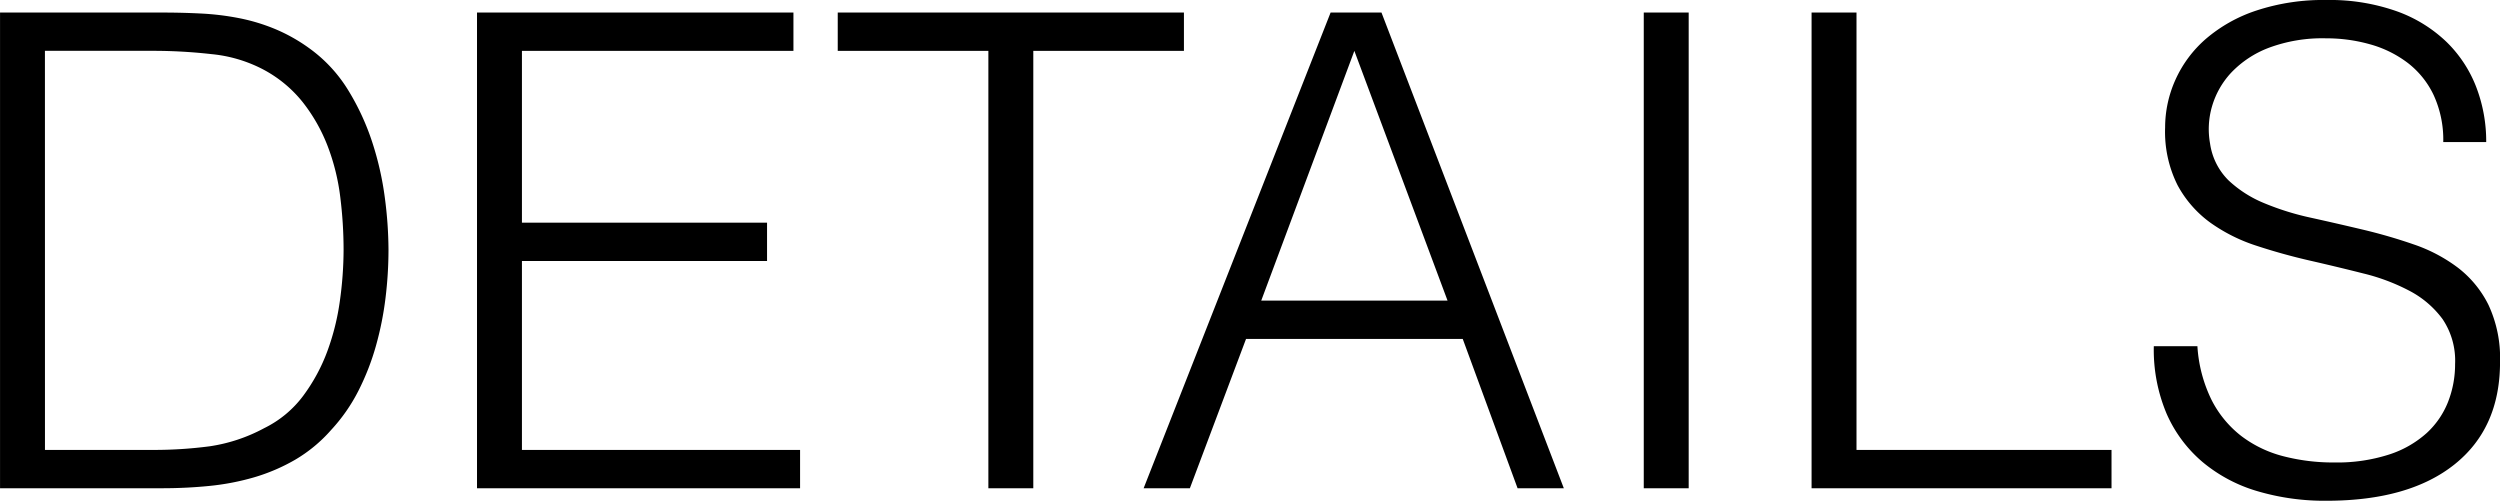 <svg xmlns="http://www.w3.org/2000/svg" width="359.48" height="72.01" viewBox="0 0 359.48 72.01">
  <path id="パス_12" data-name="パス 12" d="M7.7,0V-68.4h23.37q2.85,0,5.605.143a38.33,38.33,0,0,1,5.415.665,27.1,27.1,0,0,1,5.178,1.567,24.348,24.348,0,0,1,4.893,2.755,20.774,20.774,0,0,1,5.6,6.032,35.042,35.042,0,0,1,3.468,7.505,44,44,0,0,1,1.805,7.98,58.4,58.4,0,0,1,.523,7.457,57.4,57.4,0,0,1-.428,6.935,45.722,45.722,0,0,1-1.378,6.887,35.49,35.49,0,0,1-2.517,6.46A24.825,24.825,0,0,1,55.29-8.36a21.032,21.032,0,0,1-5.178,4.275,26.837,26.837,0,0,1-5.89,2.518A35.338,35.338,0,0,1,37.81-.333Q34.485,0,31.065,0Zm6.46-5.51H29.64a61.141,61.141,0,0,0,8.217-.523,23.812,23.812,0,0,0,7.838-2.612A15.478,15.478,0,0,0,51.3-13.3a25.621,25.621,0,0,0,3.467-6.412,34.386,34.386,0,0,0,1.805-7.268A53.726,53.726,0,0,0,57.1-34.3a61.611,61.611,0,0,0-.475-7.552,30.925,30.925,0,0,0-1.805-7.315,24.311,24.311,0,0,0-3.61-6.365,18.074,18.074,0,0,0-5.89-4.8,20.129,20.129,0,0,0-7.22-2.09,74.825,74.825,0,0,0-8.455-.475H14.155ZM76.285,0V-68.4h45.5v5.51H82.745v24.7H117.99v5.51H82.745V-5.51H122.74V0Zm51.87-68.4h49.78v5.51h-21.66V0h-6.46V-62.89h-21.66ZM172.14,0l26.885-68.4h7.315L232.56,0h-6.65l-7.885-21.47h-31.16L178.79,0Zm16.91-26.98h26.79l-13.4-35.91ZM244.055,0V-68.4h6.46V0Zm24.13,0V-68.4h6.46V-5.51h36.67V0Zm55.48-20.425a20.266,20.266,0,0,0,2.042,7.743,15.32,15.32,0,0,0,4.275,5.177,16.942,16.942,0,0,0,6.033,2.9,28.578,28.578,0,0,0,7.315.9,24.377,24.377,0,0,0,7.885-1.14,14.916,14.916,0,0,0,5.415-3.088,12.11,12.11,0,0,0,3.087-4.512,14.807,14.807,0,0,0,1-5.415,10.691,10.691,0,0,0-1.8-6.46,13.924,13.924,0,0,0-4.7-4.037,28.783,28.783,0,0,0-6.65-2.517q-3.753-.95-7.7-1.853t-7.695-2.138a24.222,24.222,0,0,1-6.65-3.325,16.069,16.069,0,0,1-4.7-5.367,17.1,17.1,0,0,1-1.8-8.312,16.728,16.728,0,0,1,1.472-6.84,17.033,17.033,0,0,1,4.37-5.89,21.447,21.447,0,0,1,7.267-4.085,30.6,30.6,0,0,1,10.07-1.52,28.861,28.861,0,0,1,10.117,1.615,20.091,20.091,0,0,1,7.173,4.418,18.184,18.184,0,0,1,4.275,6.507,21.774,21.774,0,0,1,1.425,7.885h-6.175a15.353,15.353,0,0,0-1.378-6.745,12.655,12.655,0,0,0-3.753-4.655,16.022,16.022,0,0,0-5.415-2.66,23.047,23.047,0,0,0-6.27-.855,22.046,22.046,0,0,0-8.312,1.378,14.6,14.6,0,0,0-5.367,3.562,12.031,12.031,0,0,0-2.755,4.845,11.661,11.661,0,0,0-.285,5.32,9.28,9.28,0,0,0,2.66,5.32,16.785,16.785,0,0,0,5.13,3.278,38.655,38.655,0,0,0,6.7,2.09q3.657.808,7.458,1.71a76.268,76.268,0,0,1,7.362,2.138A22.629,22.629,0,0,1,361.1-31.73a15.315,15.315,0,0,1,4.418,5.367,18.08,18.08,0,0,1,1.662,8.218q0,9.5-6.555,14.725T342.19,1.8A34.022,34.022,0,0,1,332.31.427a21.89,21.89,0,0,1-7.885-4.18,19.2,19.2,0,0,1-5.177-6.935,23.639,23.639,0,0,1-1.853-9.738Z" transform="translate(-7.695 70.205)"/>
</svg>
